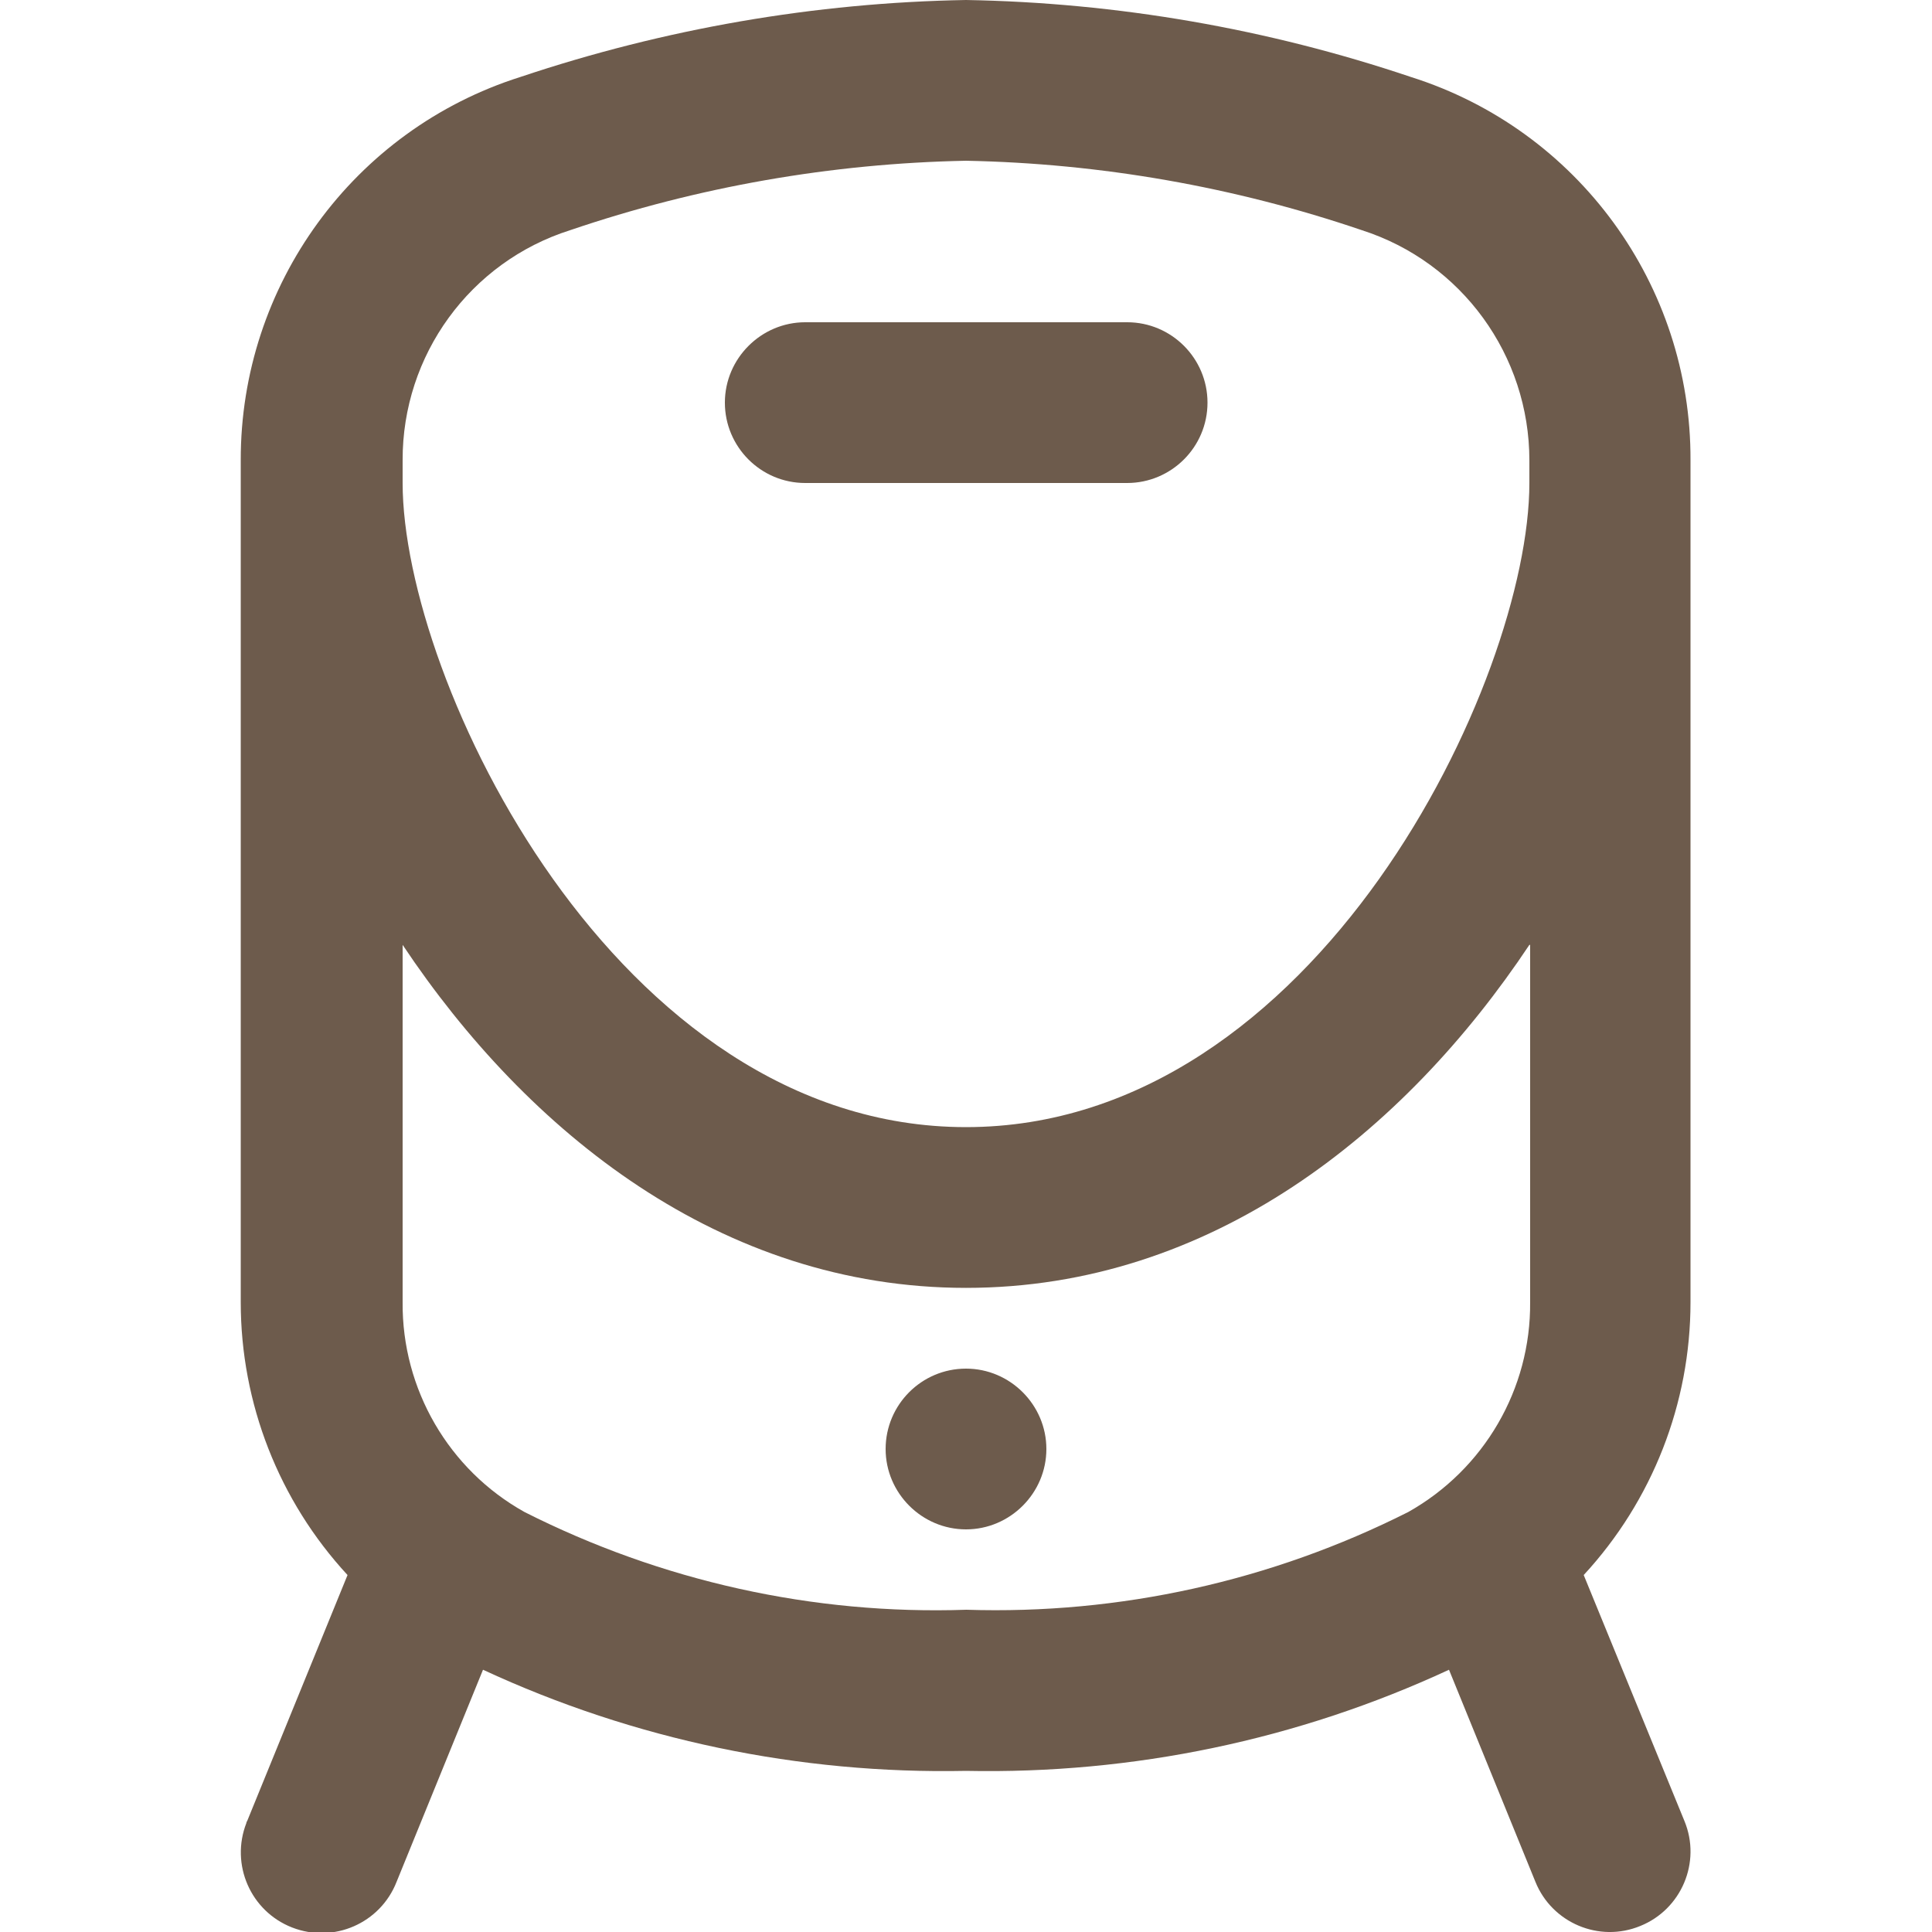 <?xml version="1.0" encoding="UTF-8"?>
<svg id="Layer_1" data-name="Layer 1" xmlns="http://www.w3.org/2000/svg" version="1.1" viewBox="0 0 512 512">
  <defs>
    <style>
      .cls-1 {
        fill: #6d5b4c;
        stroke-width: 0px;
      }
    </style>
  </defs>
  <path class="cls-1" d="M320,106.7c0,11.8-9.6,21.3-21.3,21.3h-85.3c-11.8,0-21.3-9.6-21.3-21.3s9.6-21.3,21.3-21.3h85.3c11.8,0,21.3,9.6,21.3,21.3ZM448,122v223.1c0,26.8-10.1,52.6-28.3,72.3l26.7,65.2c4.5,10.9-.8,23.4-11.7,27.8-10.9,4.5-23.4-.8-27.8-11.7l-22.9-56.2c-40.1,18.6-83.8,27.7-128,26.8-44.1.9-87.9-8.2-128-26.8l-22.9,56.2c-4.3,11-16.7,16.4-27.7,12.1-11-4.3-16.4-16.7-12.1-27.7,0-.2.1-.4.2-.5l26.6-65.2c-18.2-19.7-28.3-45.5-28.3-72.3V122c-.1-46.4,29.9-87.6,74.1-101.6C176.1,7.6,215.9.7,256,0c40.1.7,79.9,7.6,117.9,20.4,44.3,14,74.3,55.2,74.1,101.6h0ZM405.3,250.4c-33.1,49.7-84.3,90.9-149.3,90.9s-116.2-41.3-149.3-90.9v94.7c-.2,23,12.2,44.4,32.3,55.6,36.2,18.3,76.5,27.3,117.1,25.9,40.6,1.3,80.8-7.6,117.1-25.9,20.1-11.3,32.5-32.6,32.3-55.6v-94.7ZM405.3,128v-6c0-27.8-17.9-52.5-44.4-61-33.8-11.5-69.2-17.7-104.9-18.4-35.7.7-71.1,6.9-104.9,18.4-26.5,8.4-44.5,33.1-44.4,61v6c0,52.1,56.4,170.7,149.3,170.7s149.3-118.5,149.3-170.7ZM256,362.7c-11.8,0-21.3,9.6-21.3,21.3s9.6,21.3,21.3,21.3,21.3-9.6,21.3-21.3-9.6-21.3-21.3-21.3Z"/>
</svg>